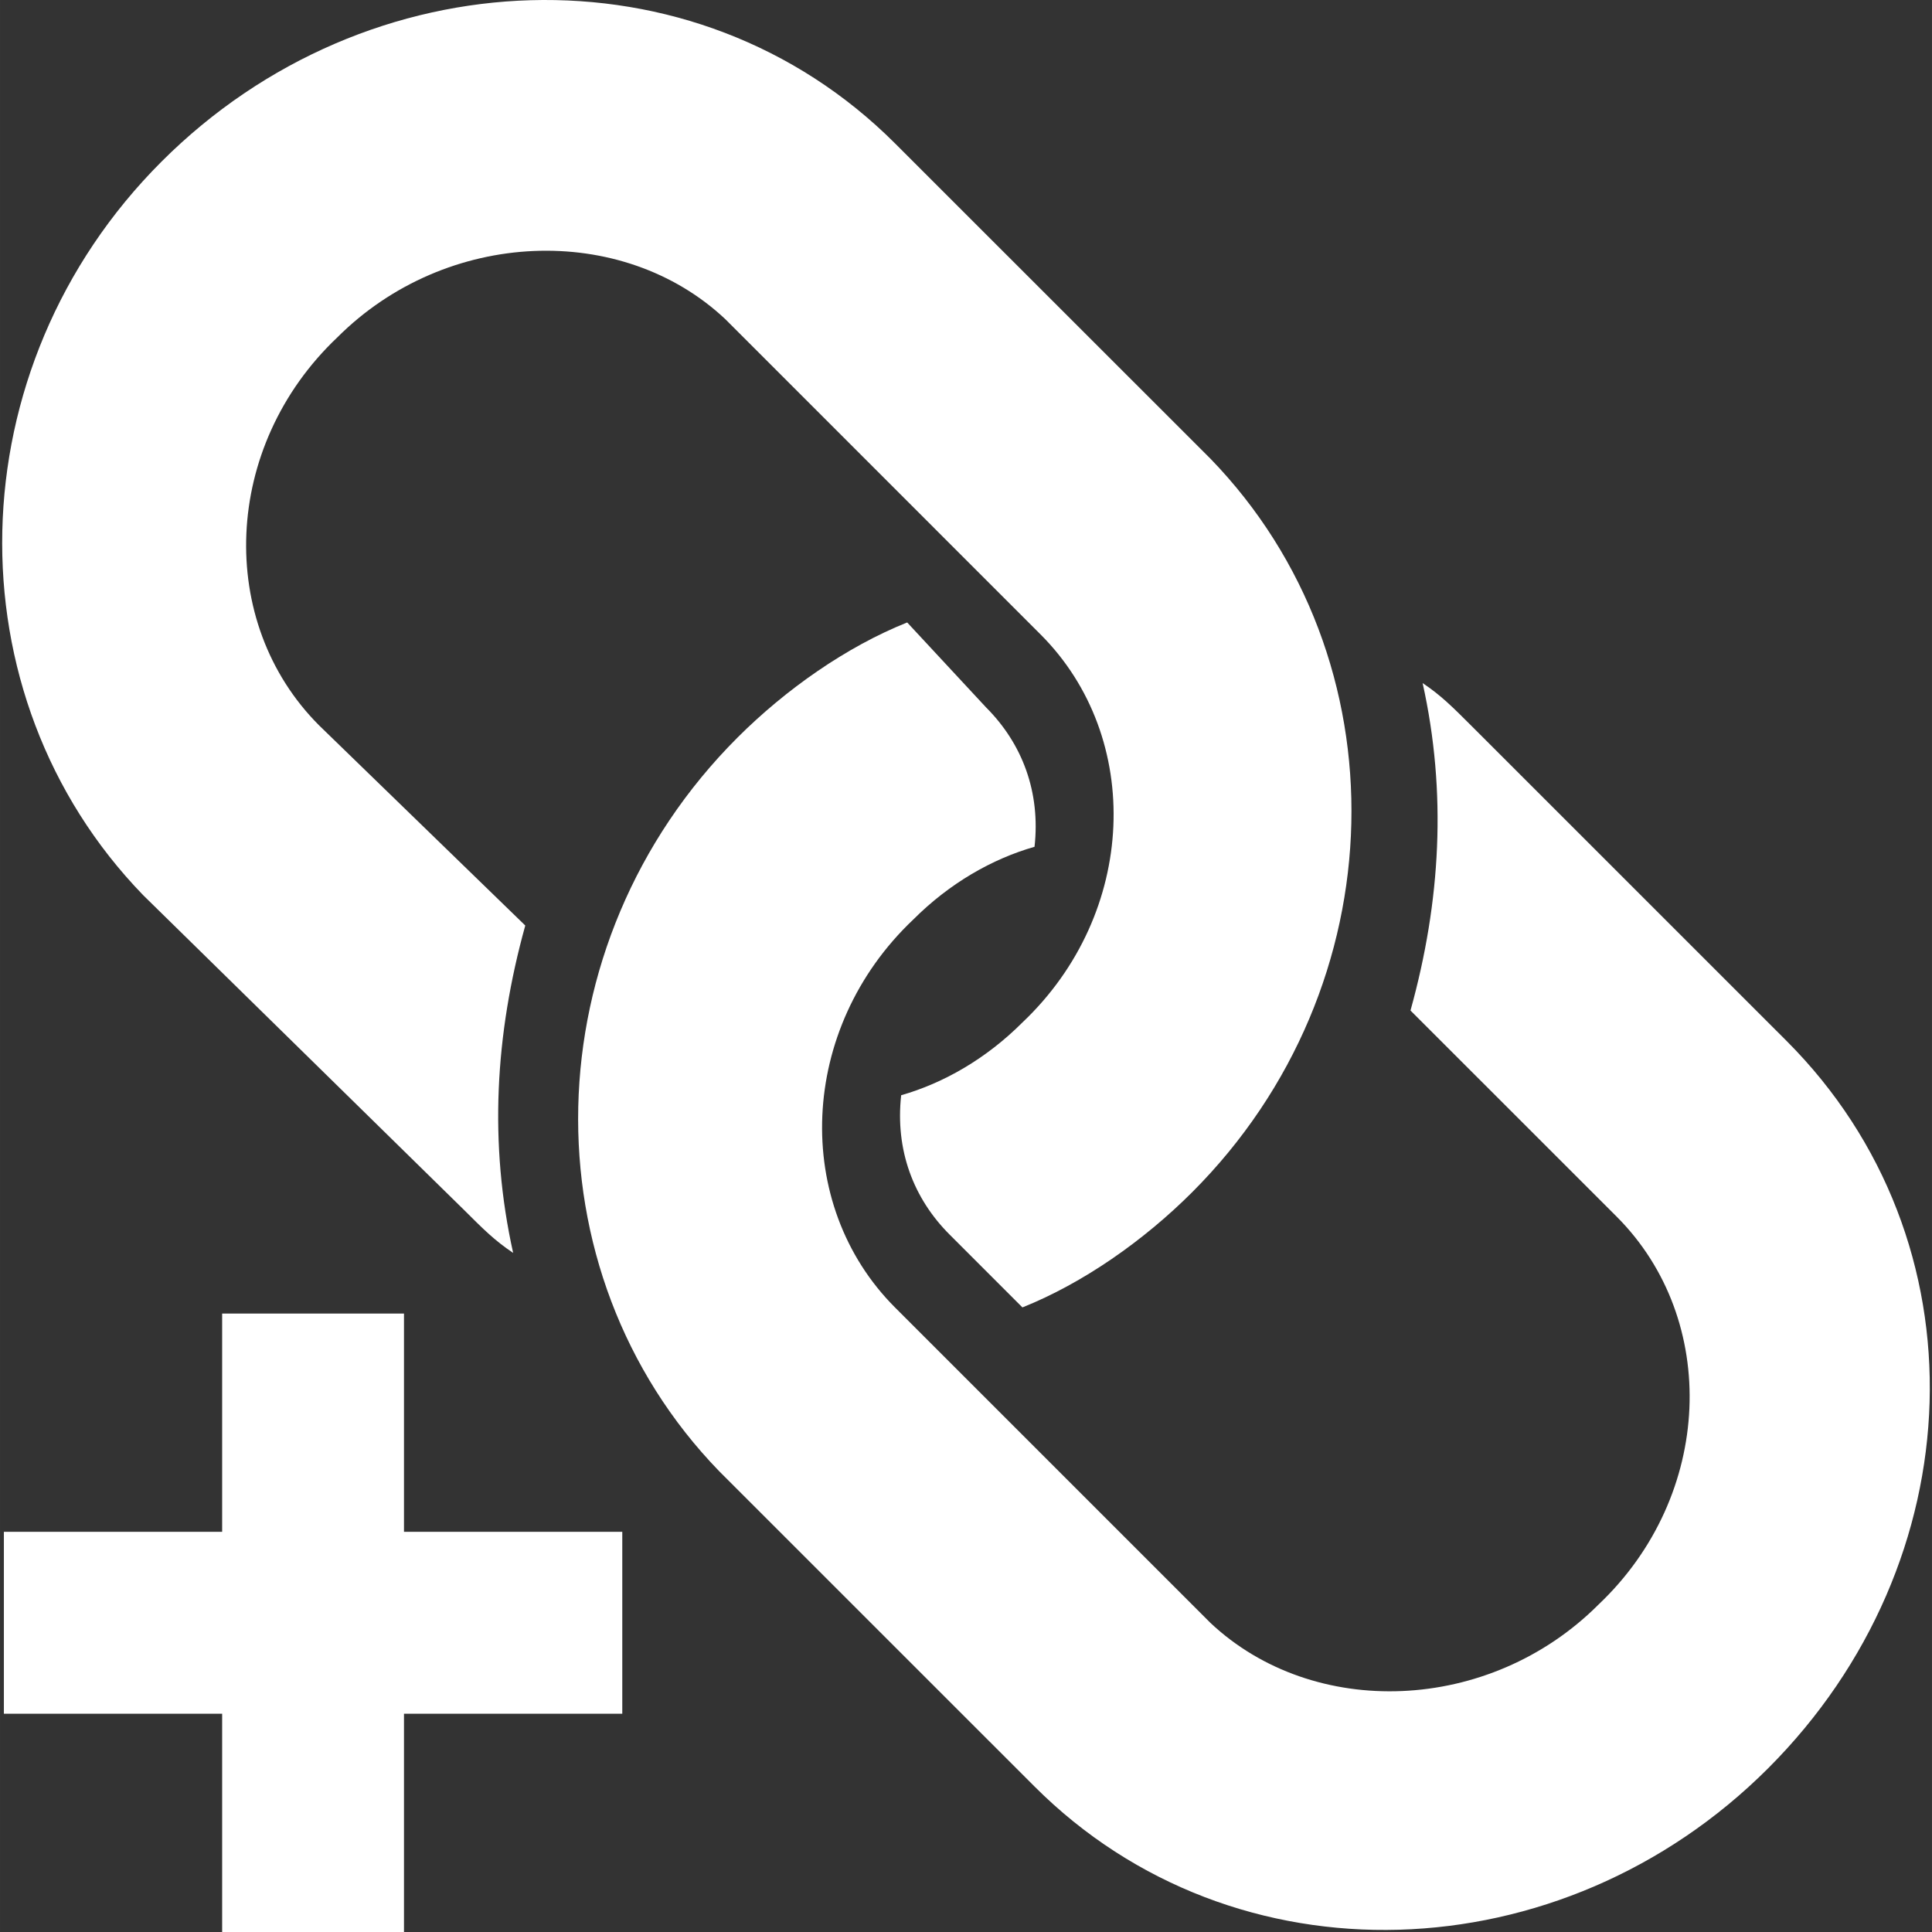 <?xml version="1.0" encoding="iso-8859-1"?>
<!-- Uploaded to: SVG Repo, www.svgrepo.com, Generator: SVG Repo Mixer Tools -->
<!DOCTYPE svg PUBLIC "-//W3C//DTD SVG 1.1//EN" "http://www.w3.org/Graphics/SVG/1.1/DTD/svg11.dtd">
<svg fill="#fff" version="1.1" id="Capa_1" xmlns="http://www.w3.org/2000/svg" xmlns:xlink="http://www.w3.org/1999/xlink" 
	 width="40" height="40" viewBox="0 0 71.378 71.379"
	 xml:space="preserve">
<rect x="0" y="0" width="71.378" height="71.379" fill="#333333" stroke="none"/>
<g>
	<g>
		<g>
			<path d="M17.166,44.724c0.672,0.672,1.12,1.118,1.792,1.565c-0.896-4.031-0.672-8.062,0.448-12.095l-7.616-7.393
				c-3.808-3.809-3.584-10.305,0.672-14.336c4.032-4.031,10.528-4.256,14.336-0.672l11.647,11.648
				c3.809,3.809,3.584,10.305-0.672,14.335c-1.344,1.344-2.913,2.24-4.479,2.688c-0.224,2.019,0.448,3.81,1.792,5.151l2.688,2.688
				c2.24-0.896,4.479-2.465,6.271-4.256c7.616-7.615,7.841-19.711,0.672-27.104L33.069,5.3C25.678-2.092,13.582-1.645,5.965,5.973
				c-7.616,7.615-7.84,19.712-0.672,27.104L17.166,44.724z"/>
			<path d="M65.998,38.45L54.351,26.805c-0.673-0.672-1.119-1.12-1.792-1.568c0.896,4.032,0.673,8.064-0.448,12.097l7.616,7.614
				c3.808,3.81,3.584,10.306-0.672,14.336c-4.032,4.032-10.528,4.257-14.337,0.673L33.069,48.308
				c-3.808-3.81-3.584-10.306,0.672-14.335c1.344-1.344,2.913-2.24,4.48-2.688c0.224-2.016-0.448-3.808-1.792-5.151l-2.913-3.137
				c-2.24,0.896-4.48,2.465-6.272,4.256c-7.616,7.616-7.84,19.711-0.672,27.104l11.648,11.646
				c7.392,7.394,19.486,6.943,27.104-0.672C72.941,57.715,73.391,45.842,65.998,38.45z"/>
			<polygon points="14.925,48.53 8.207,48.53 8.207,56.594 0.143,56.594 0.143,63.315 8.207,63.315 8.207,71.379 14.925,71.379 
				14.925,63.315 22.99,63.315 22.99,56.594 14.925,56.594"/>
		</g>
	</g>
</g>
</svg>